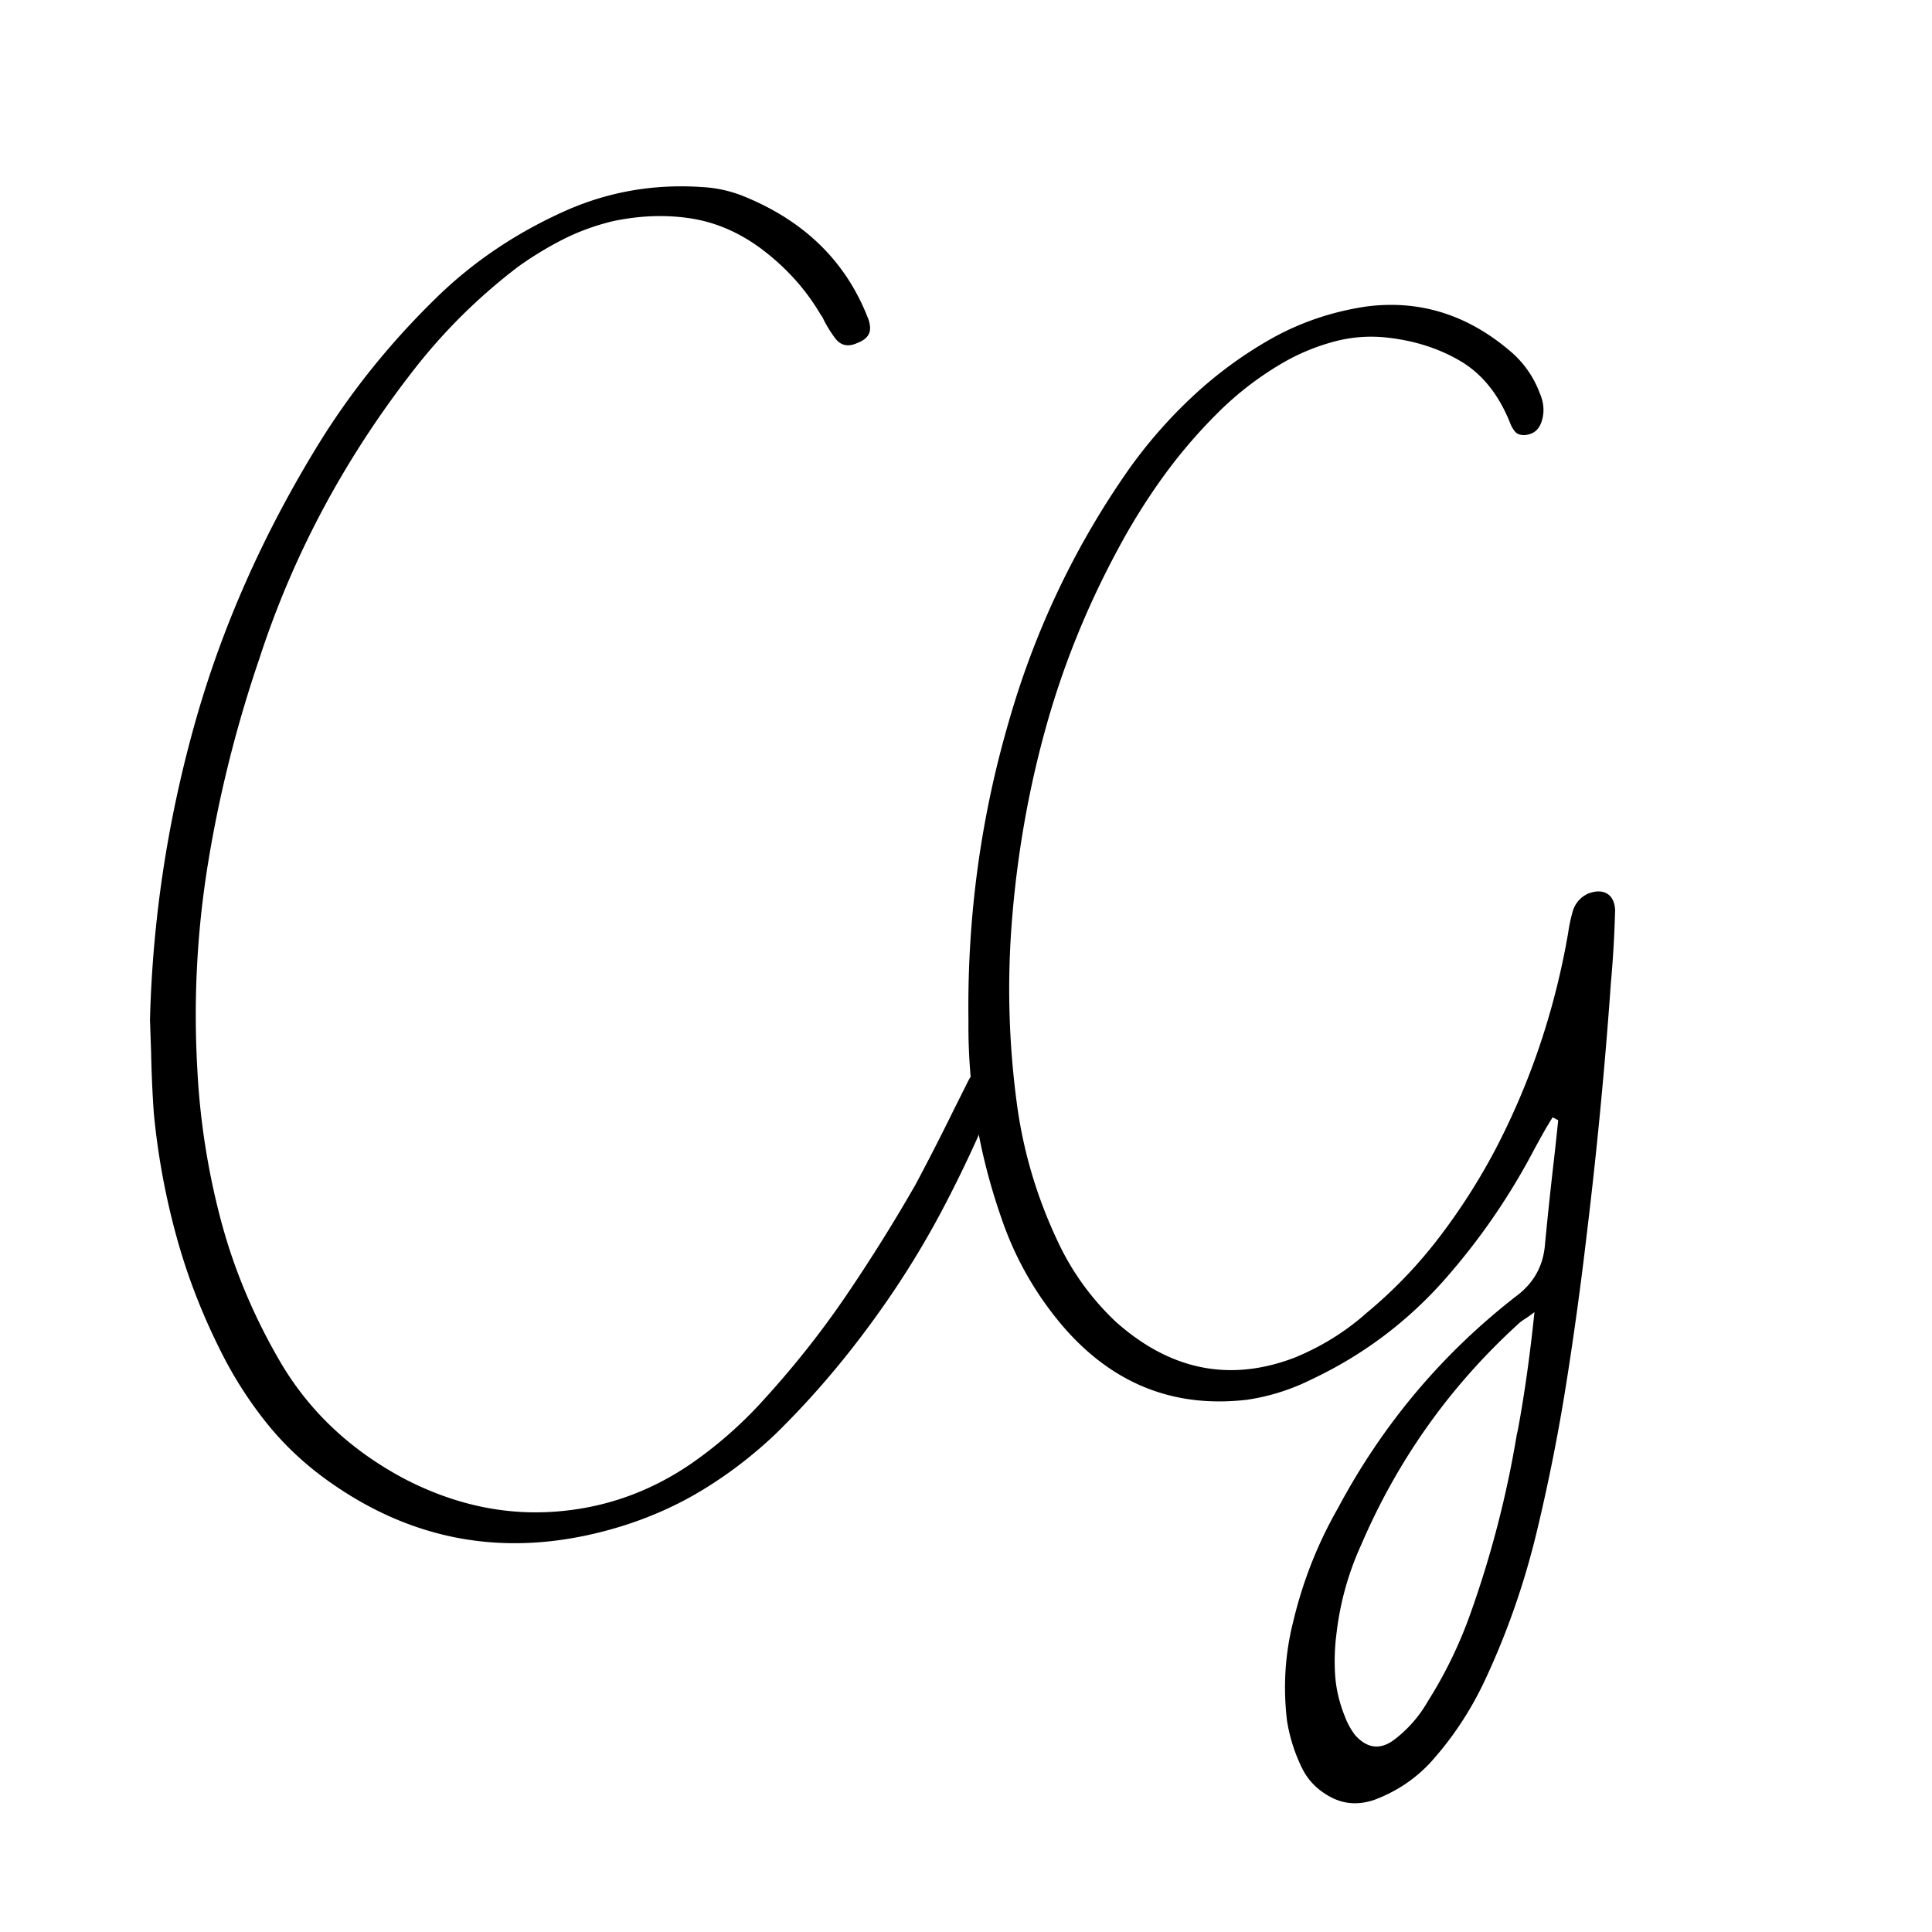 <?xml version="1.0" encoding="UTF-8"?>
<svg data-bbox="-37.5 -37.5 450 450" height="500" viewBox="0 0 375 375" width="500" xmlns="http://www.w3.org/2000/svg" data-type="color">
    <g>
        <path fill="#ffffff" d="M412.5-37.5v450h-450v-450h450z" data-color="1"/>
        <path fill="#ffffff" d="M412.5-37.5v450h-450v-450h450z" data-color="1"/>
        <path d="M192.644 205.902c.852-.113 1.54.043 2.063.469.531.43.66.95.39 1.562a246.307 246.307 0 0 1-12.343 27.172c-4.656 8.782-10.153 17.27-16.485 25.469a170.25 170.25 0 0 1-15.484 17.516 83.517 83.517 0 0 1-13.484 10.53c-4.868 3.071-10.188 5.54-15.97 7.407-21.273 6.75-40.663 3.758-58.171-8.969-4.418-3.218-8.277-6.906-11.578-11.062a77.336 77.336 0 0 1-8.5-13.266c-3.77-7.418-6.719-15.011-8.844-22.781a140.435 140.435 0 0 1-4.375-23.797c-.27-3.77-.445-7.71-.531-11.828-.07-2.05-.145-4.188-.219-6.406.5-19.281 3.356-38.274 8.563-56.985 5.199-18.707 13.187-36.851 23.968-54.437 6.29-10.25 13.88-19.723 22.766-28.422 7.344-7.25 15.977-13.05 25.906-17.406 8.196-3.531 16.852-4.985 25.969-4.36a25.07 25.07 0 0 1 8.094 1.797c11.758 4.782 19.773 12.625 24.047 23.532.195.43.332.914.406 1.453.27 1.593-.508 2.742-2.328 3.437-1.781.856-3.219.602-4.313-.765a23.627 23.627 0 0 1-2.437-3.954 2.858 2.858 0 0 0-.406-.64c-2.993-5.125-7.008-9.531-12.047-13.219-4.274-3.062-8.797-4.93-13.578-5.61-4.774-.687-9.72-.484-14.844.61-3.492.855-6.73 2.047-9.719 3.578a67.873 67.873 0 0 0-8.625 5.266c-7.836 5.98-14.703 12.812-20.61 20.5-13.23 17.074-23.085 35.57-29.562 55.484-4.426 12.961-7.734 26.094-9.922 39.406a183.44 183.44 0 0 0-2.14 40.344 142.737 142.737 0 0 0 4.5 29.031c2.48 9.446 6.28 18.598 11.406 27.454 5.625 9.738 13.734 17.421 24.328 23.046 9.469 4.895 19.07 7.02 28.813 6.375 9.75-.636 18.718-3.773 26.906-9.406a81.38 81.38 0 0 0 14.203-12.578c5.82-6.398 11.098-13.078 15.828-20.047a328.48 328.48 0 0 0 13.406-21.453 474.148 474.148 0 0 0 7.39-14.438c.852-1.707 1.708-3.414 2.563-5.124a13.979 13.979 0 0 1 1.891-2.97c.719-.85 1.754-1.359 3.11-1.515Zm0 0" fill="#000000" data-color="2"/>
        <path d="M308.197 173.465c1.477-.57 2.703-.586 3.672-.047.969.543 1.508 1.59 1.625 3.14a215.21 215.21 0 0 1-.813 14.094 981.416 981.416 0 0 1-4.703 49.016 712.512 712.512 0 0 1-4 29.078 372.22 372.22 0 0 1-5.734 28.734c-2.406 9.977-5.746 19.524-10.016 28.64-2.793 5.977-6.383 11.376-10.765 16.188-2.993 3.145-6.563 5.493-10.72 7.047-2.98 1.008-5.75.852-8.312-.469-2.562-1.324-4.449-3.187-5.656-5.593a32.343 32.343 0 0 1-2.969-9.313c-.773-6.523-.382-12.886 1.172-19.094 1.864-7.875 4.774-15.273 8.735-22.187 8.613-16.148 20.082-29.809 34.406-40.984 3.531-2.563 5.453-5.977 5.765-10.235a827.655 827.655 0 0 1 1.797-16.89c.27-2.407.524-4.79.766-7.157a31.722 31.722 0 0 1-.766-.406c-.156-.082-.273-.125-.343-.125-.356.586-.746 1.227-1.172 1.922a353.51 353.51 0 0 0-2.328 4.188 128.245 128.245 0 0 1-17 24.859c-7.375 8.469-16.125 15.086-26.25 19.86a41.687 41.687 0 0 1-12.47 3.952c-14.437 1.707-26.507-3.199-36.202-14.718-5.125-6.137-8.969-12.97-11.531-20.5-4.387-12.532-6.524-25.282-6.407-38.25-.273-19.907 2.328-39.254 7.797-58.047 5.125-17.926 12.984-34.399 23.578-49.422a93.461 93.461 0 0 1 12.031-13.703 80.025 80.025 0 0 1 14.704-10.922c5.894-3.414 12.297-5.629 19.203-6.64 10.094-1.282 19.234 1.495 27.422 8.327 2.832 2.282 4.89 5.133 6.171 8.547.852 1.98.93 3.903.235 5.766-.586 1.48-1.688 2.258-3.313 2.328-.78 0-1.367-.227-1.75-.687a5.802 5.802 0 0 1-.937-1.641c-2.211-5.55-5.45-9.578-9.719-12.078-4.273-2.5-9.14-4.02-14.61-4.563a27.784 27.784 0 0 0-9.812.813 41.26 41.26 0 0 0-9.172 3.672 61.948 61.948 0 0 0-13.672 10.406 100.249 100.249 0 0 0-10.703 12.625 122.973 122.973 0 0 0-8.64 13.984c-5.969 11.106-10.606 22.657-13.906 34.657-3.305 11.992-5.461 24.351-6.47 37.078a166.77 166.77 0 0 0 .876 34.875c1.207 9.543 3.906 18.718 8.094 27.53 2.718 5.782 6.425 10.907 11.125 15.376 10.593 9.469 22.16 11.816 34.703 7.047 5.238-2.137 9.93-5.047 14.078-8.735a89.574 89.574 0 0 0 13.937-14.484 121.484 121.484 0 0 0 10.922-17.016c6.488-12.382 11.07-25.582 13.75-39.593l.469-2.563c.187-1.351.457-2.672.812-3.953.426-1.707 1.43-2.953 3.016-3.734ZM294.4 278.495c.082-.343.16-.694.235-1.046 1.28-6.906 2.347-14.496 3.203-22.766-.657.508-1.258.938-1.797 1.282-.668.425-1.172.816-1.516 1.172-13.156 12.03-23.265 26.273-30.328 42.734a57.04 57.04 0 0 0-4.781 17.172 41.268 41.268 0 0 0-.266 8.094c.176 2.632.79 5.273 1.844 7.921a14.31 14.31 0 0 0 2.031 3.72c2.29 2.562 4.754 2.91 7.39 1.046a24.532 24.532 0 0 0 6.704-7.563 84.936 84.936 0 0 0 8.328-17.171 201.157 201.157 0 0 0 8.953-34.594Zm0 0" fill="#000000" data-color="2"/>
    </g>
</svg>
